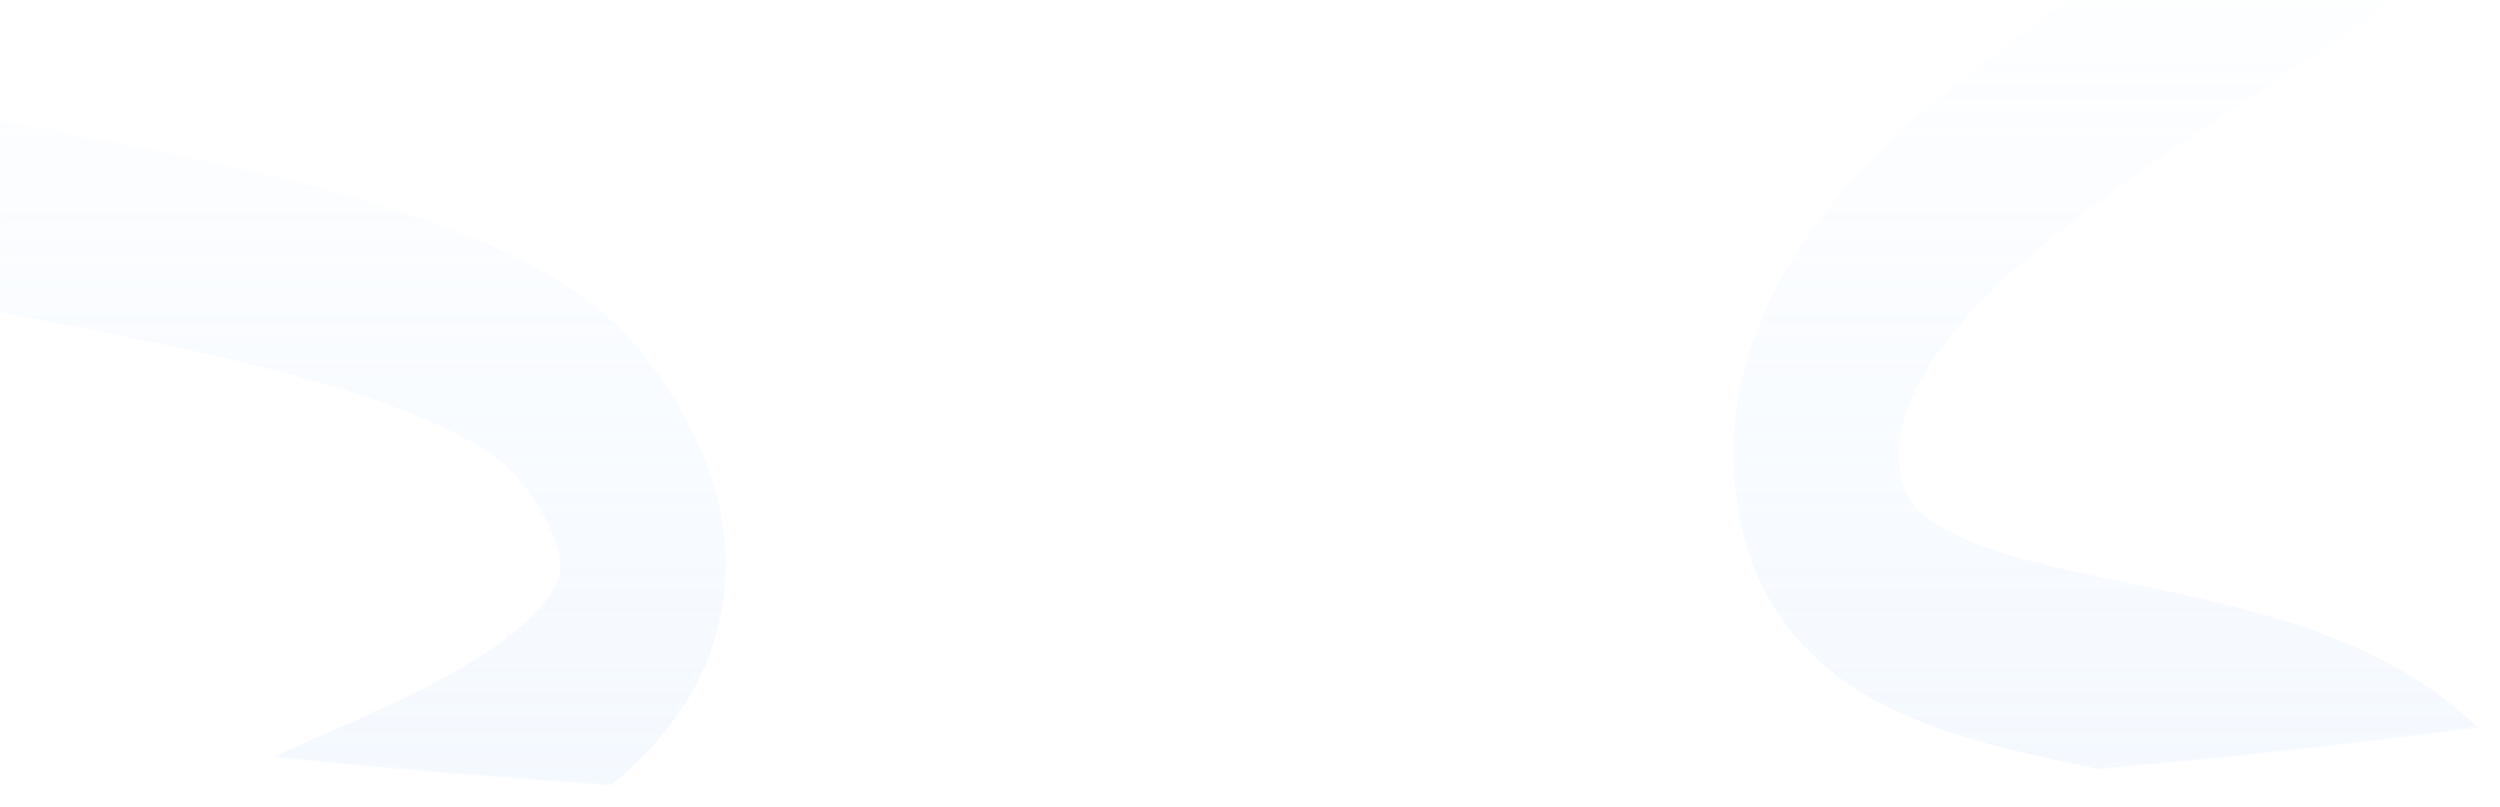 <svg width="1512" height="488" viewBox="0 0 1512 488" fill="none" xmlns="http://www.w3.org/2000/svg">
<mask id="mask0_1809_7397" style="mask-type:alpha" maskUnits="userSpaceOnUse" x="-1" y="0" width="1513" height="488">
<path fill-rule="evenodd" clip-rule="evenodd" d="M754.48 487.033C487.52 486.991 232.69 469.683 -0.49 438.283V0.577H1511.5V438.283C1278.32 469.676 1023.49 486.984 756.53 487.033H754.48Z" fill="url(#paint0_linear_1809_7397)"/>
</mask>
<g mask="url(#mask0_1809_7397)">
<path fill-rule="evenodd" clip-rule="evenodd" d="M1528.67 -211.62C1545.96 -179.181 1548.75 -141.999 1536.51 -105.63C1527.7 -79.458 1511.06 -58.328 1495.02 -41.846C1478.4 -24.77 1458.3 -8.574 1437.47 6.716C1414.14 23.846 1385.58 42.777 1357.12 61.649C1337.26 74.815 1317.44 87.951 1299.48 100.427C1252.34 133.156 1211.22 165.55 1183.2 199.021C1155.25 232.402 1146.57 259.167 1148.89 282.685C1150.37 297.71 1156.12 307.968 1174.24 318.722C1195.42 331.288 1226.17 339.601 1267.46 348.413C1273.86 349.778 1280.49 351.152 1287.3 352.563C1321.5 359.646 1360.25 367.674 1395.95 380.119C1439.15 395.176 1484.75 418.795 1518.73 462.292C1566.49 523.433 1571.91 596.8 1547.32 658.526C1524.01 717.038 1475.53 761.625 1419.73 780.184C1304.35 818.557 1219.91 768.65 1151.84 721.708C1144.63 716.733 1137.65 711.864 1130.88 707.136C1070.67 665.096 1026.32 634.13 968.502 637.405C927.61 639.721 848.77 672.183 769.141 734.366C690.516 795.765 620.719 878.782 589.988 972.023C568.72 1036.55 539.453 1086.04 502.005 1118.6C463.81 1151.8 420.466 1164.41 377.025 1161.06C293.524 1154.61 213.284 1090.25 153.8 1013.77C93.387 936.095 45.577 834.87 32.641 737.085C19.404 637.029 42.967 531.827 135.712 473.576C152.049 463.315 176.805 452.477 200.252 442.212C206.582 439.441 212.817 436.711 218.766 434.046C250.022 420.041 280.212 405.165 303.679 387.892C328.33 369.748 336.547 355.483 338.365 347.016C339.365 342.358 341.464 325.433 314.109 290.084C309.278 283.842 299.553 275.335 282.43 265.848C265.735 256.598 244.643 247.847 219.76 239.596C169.874 223.052 109.663 210.082 48.621 198.253C32.643 195.157 16.517 192.124 0.545 189.12C-43.135 180.905 -85.66 172.907 -120.831 164.427C-144.94 158.613 -167.788 152.082 -186.611 144.259C-196.048 140.336 -205.717 135.586 -214.531 129.643C-222.911 123.993 -233.585 115.242 -241.739 101.872C-262.321 68.123 -274.151 30.983 -272.421 -8.254C-270.69 -47.485 -255.727 -81.469 -234.596 -109.599C-194.124 -163.473 -124.709 -204.446 -45.38 -236.729C115.995 -302.399 350.724 -344.524 586.463 -363.191C822.68 -381.896 1065.11 -377.443 1243.11 -347.219C1331.18 -332.265 1408.36 -310.251 1461.32 -278.266C1487.71 -262.323 1512.99 -241.03 1528.67 -211.62ZM-162.326 31.939C-171.262 15.936 -172.868 4.782 -172.548 -2.484C-172.199 -10.407 -169.233 -21.055 -158.769 -34.985C-136.049 -65.228 -87.607 -98.075 -11.877 -128.893C136.866 -189.424 361.067 -230.621 593.365 -249.015C825.185 -267.371 1059.9 -262.625 1228.44 -234.008C1313.64 -219.541 1377.09 -199.724 1414.65 -177.045C1433.5 -165.656 1440.96 -156.408 1443.3 -152.017C1443.39 -151.833 1443.49 -151.676 1443.57 -151.532C1444.13 -150.611 1444.36 -150.232 1443.19 -146.766C1442.7 -145.306 1439.57 -138.683 1428.21 -127.01C1417.43 -115.932 1402.49 -103.571 1383.48 -89.62C1360.83 -72.992 1336.86 -57.149 1310.96 -40.036C1291.07 -26.891 1270.04 -12.997 1247.61 2.577C1199.39 36.058 1148.65 74.864 1110.99 119.84C1073.26 164.906 1042.46 223.834 1049.52 295.511C1055.69 358.16 1088.96 397.038 1128.21 420.326C1164.4 441.802 1209.37 452.438 1249.13 460.924C1256.62 462.522 1264 464.057 1271.28 465.571C1305.41 472.669 1337.23 479.289 1366.82 489.603C1402.34 501.986 1427.79 517.601 1444.18 538.572C1464.73 564.886 1464.93 589.466 1456.33 611.049C1446.45 635.847 1422.94 659.933 1391.82 670.281C1318.92 694.529 1266.62 667.237 1203.45 623.678C1196.85 619.131 1190.04 614.295 1183 609.297C1126.09 568.917 1054.27 517.958 963.56 523.095C896.635 526.886 799.76 571.903 712.779 639.827C624.794 708.535 537.087 808.253 496.423 931.63C479.665 982.476 459.822 1011.54 441.517 1027.46C423.959 1042.72 404.906 1048.5 383.75 1046.87C338.055 1043.34 280.291 1004.27 228.495 937.677C177.628 872.274 140.881 790.761 131.514 719.952C122.447 651.415 138.833 602.166 183.822 573.91C193.608 567.763 208.832 561.076 230.27 551.659C237.808 548.348 246.114 544.7 255.222 540.619C286.956 526.399 325.258 508.084 357.771 484.152C389.1 461.092 424.351 426.139 435.475 374.328C447.418 318.709 427.736 264.297 388.969 214.202C371.881 192.12 349.113 175.639 326.003 162.835C302.465 149.794 275.584 138.951 247.59 129.668C191.725 111.142 126.569 97.28 65.315 85.41C47.921 82.039 30.923 78.842 14.47 75.748C-28.308 67.701 -67.403 60.348 -100.215 52.436C-122.839 46.981 -140.283 41.752 -152.477 36.683C-157.173 34.732 -160.343 33.106 -162.326 31.939ZM-164.26 30.691C-164.438 30.56 -164.518 30.491 -164.513 30.49C-164.508 30.488 -164.419 30.554 -164.26 30.691Z" fill="#B4D5FD" fill-opacity="0.15"/>
</g>
<defs>
<linearGradient id="paint0_linear_1809_7397" x1="755.505" y1="-94.07" x2="755.505" y2="487.033" gradientUnits="userSpaceOnUse">
<stop stop-color="white" stop-opacity="0"/>
<stop offset="1" stop-color="white"/>
</linearGradient>
</defs>
</svg>
